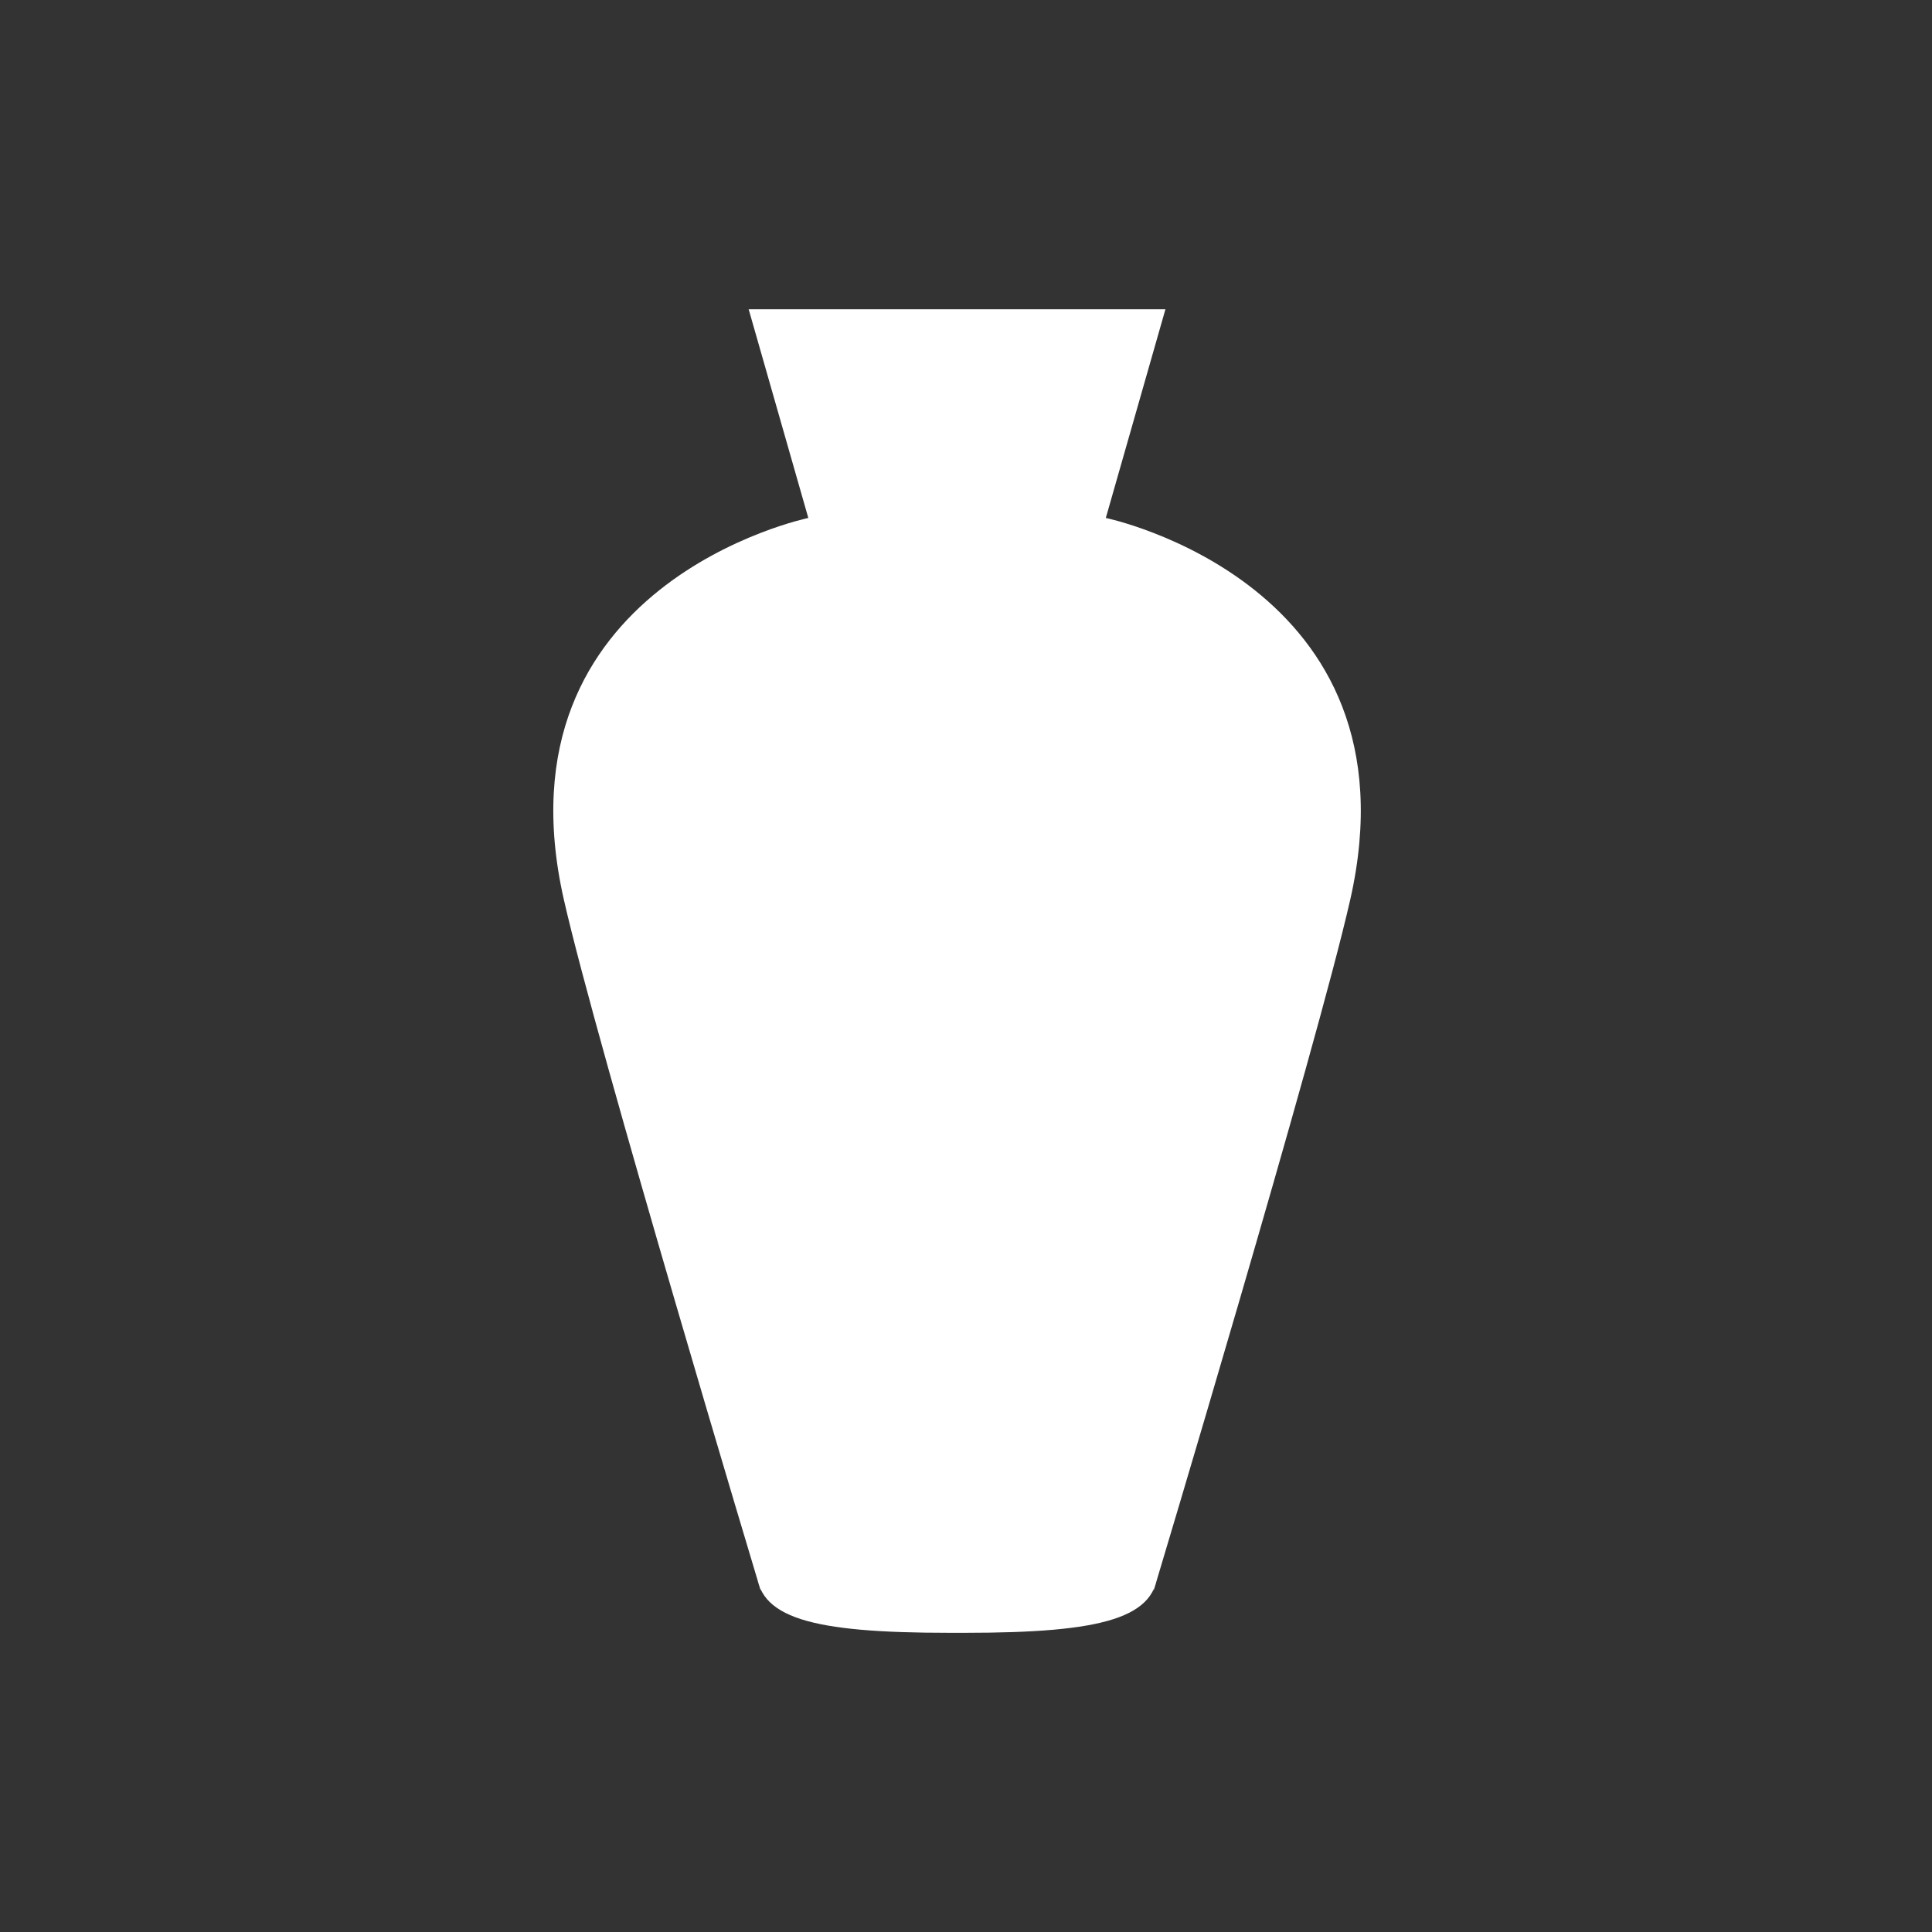 <?xml version="1.0" encoding="UTF-8"?>
<svg xmlns="http://www.w3.org/2000/svg" xmlns:xlink="http://www.w3.org/1999/xlink" width="76" height="76" viewBox="0 0 76 76">
  <rect x="0" y="0" width="76" height="76" fill="#333333" stroke="none"/>
  <defs>
    <clipPath id="clip-path">
      <rect id="Rectangle_335" data-name="Rectangle 335" width="31.765" height="52.065" transform="translate(0 0)" fill="none"></rect>
    </clipPath>
  </defs>
  <g id="Groupe_1231" data-name="Groupe 1231" transform="translate(7424 19187)">
    <g id="Groupe_1226" data-name="Groupe 1226" transform="translate(-7402.234 -19174.834)">
      <g id="Groupe_509" data-name="Groupe 509" clip-path="url(#clip-path)">
        <path id="Tracé_1887" data-name="Tracé 1887" d="M24.079,0,21.734,8.209s12.43,2.58,9.616,15.011c-1.324,5.845-7.74,27.206-7.74,27.206l.177-.918c0,1.976-2.15,2.557-7.6,2.557h-.6c-5.453,0-7.6-.581-7.6-2.557l.177.918S1.738,29.065.414,23.22C-2.4,10.789,10.031,8.209,10.031,8.209L7.685,0Z" fill="#fff"></path>
      </g>
    </g>
    <rect id="Rectangle_578" data-name="Rectangle 578" width="76" height="76" transform="translate(-7424 -19187)" fill="none"></rect>
  </g>
</svg>

